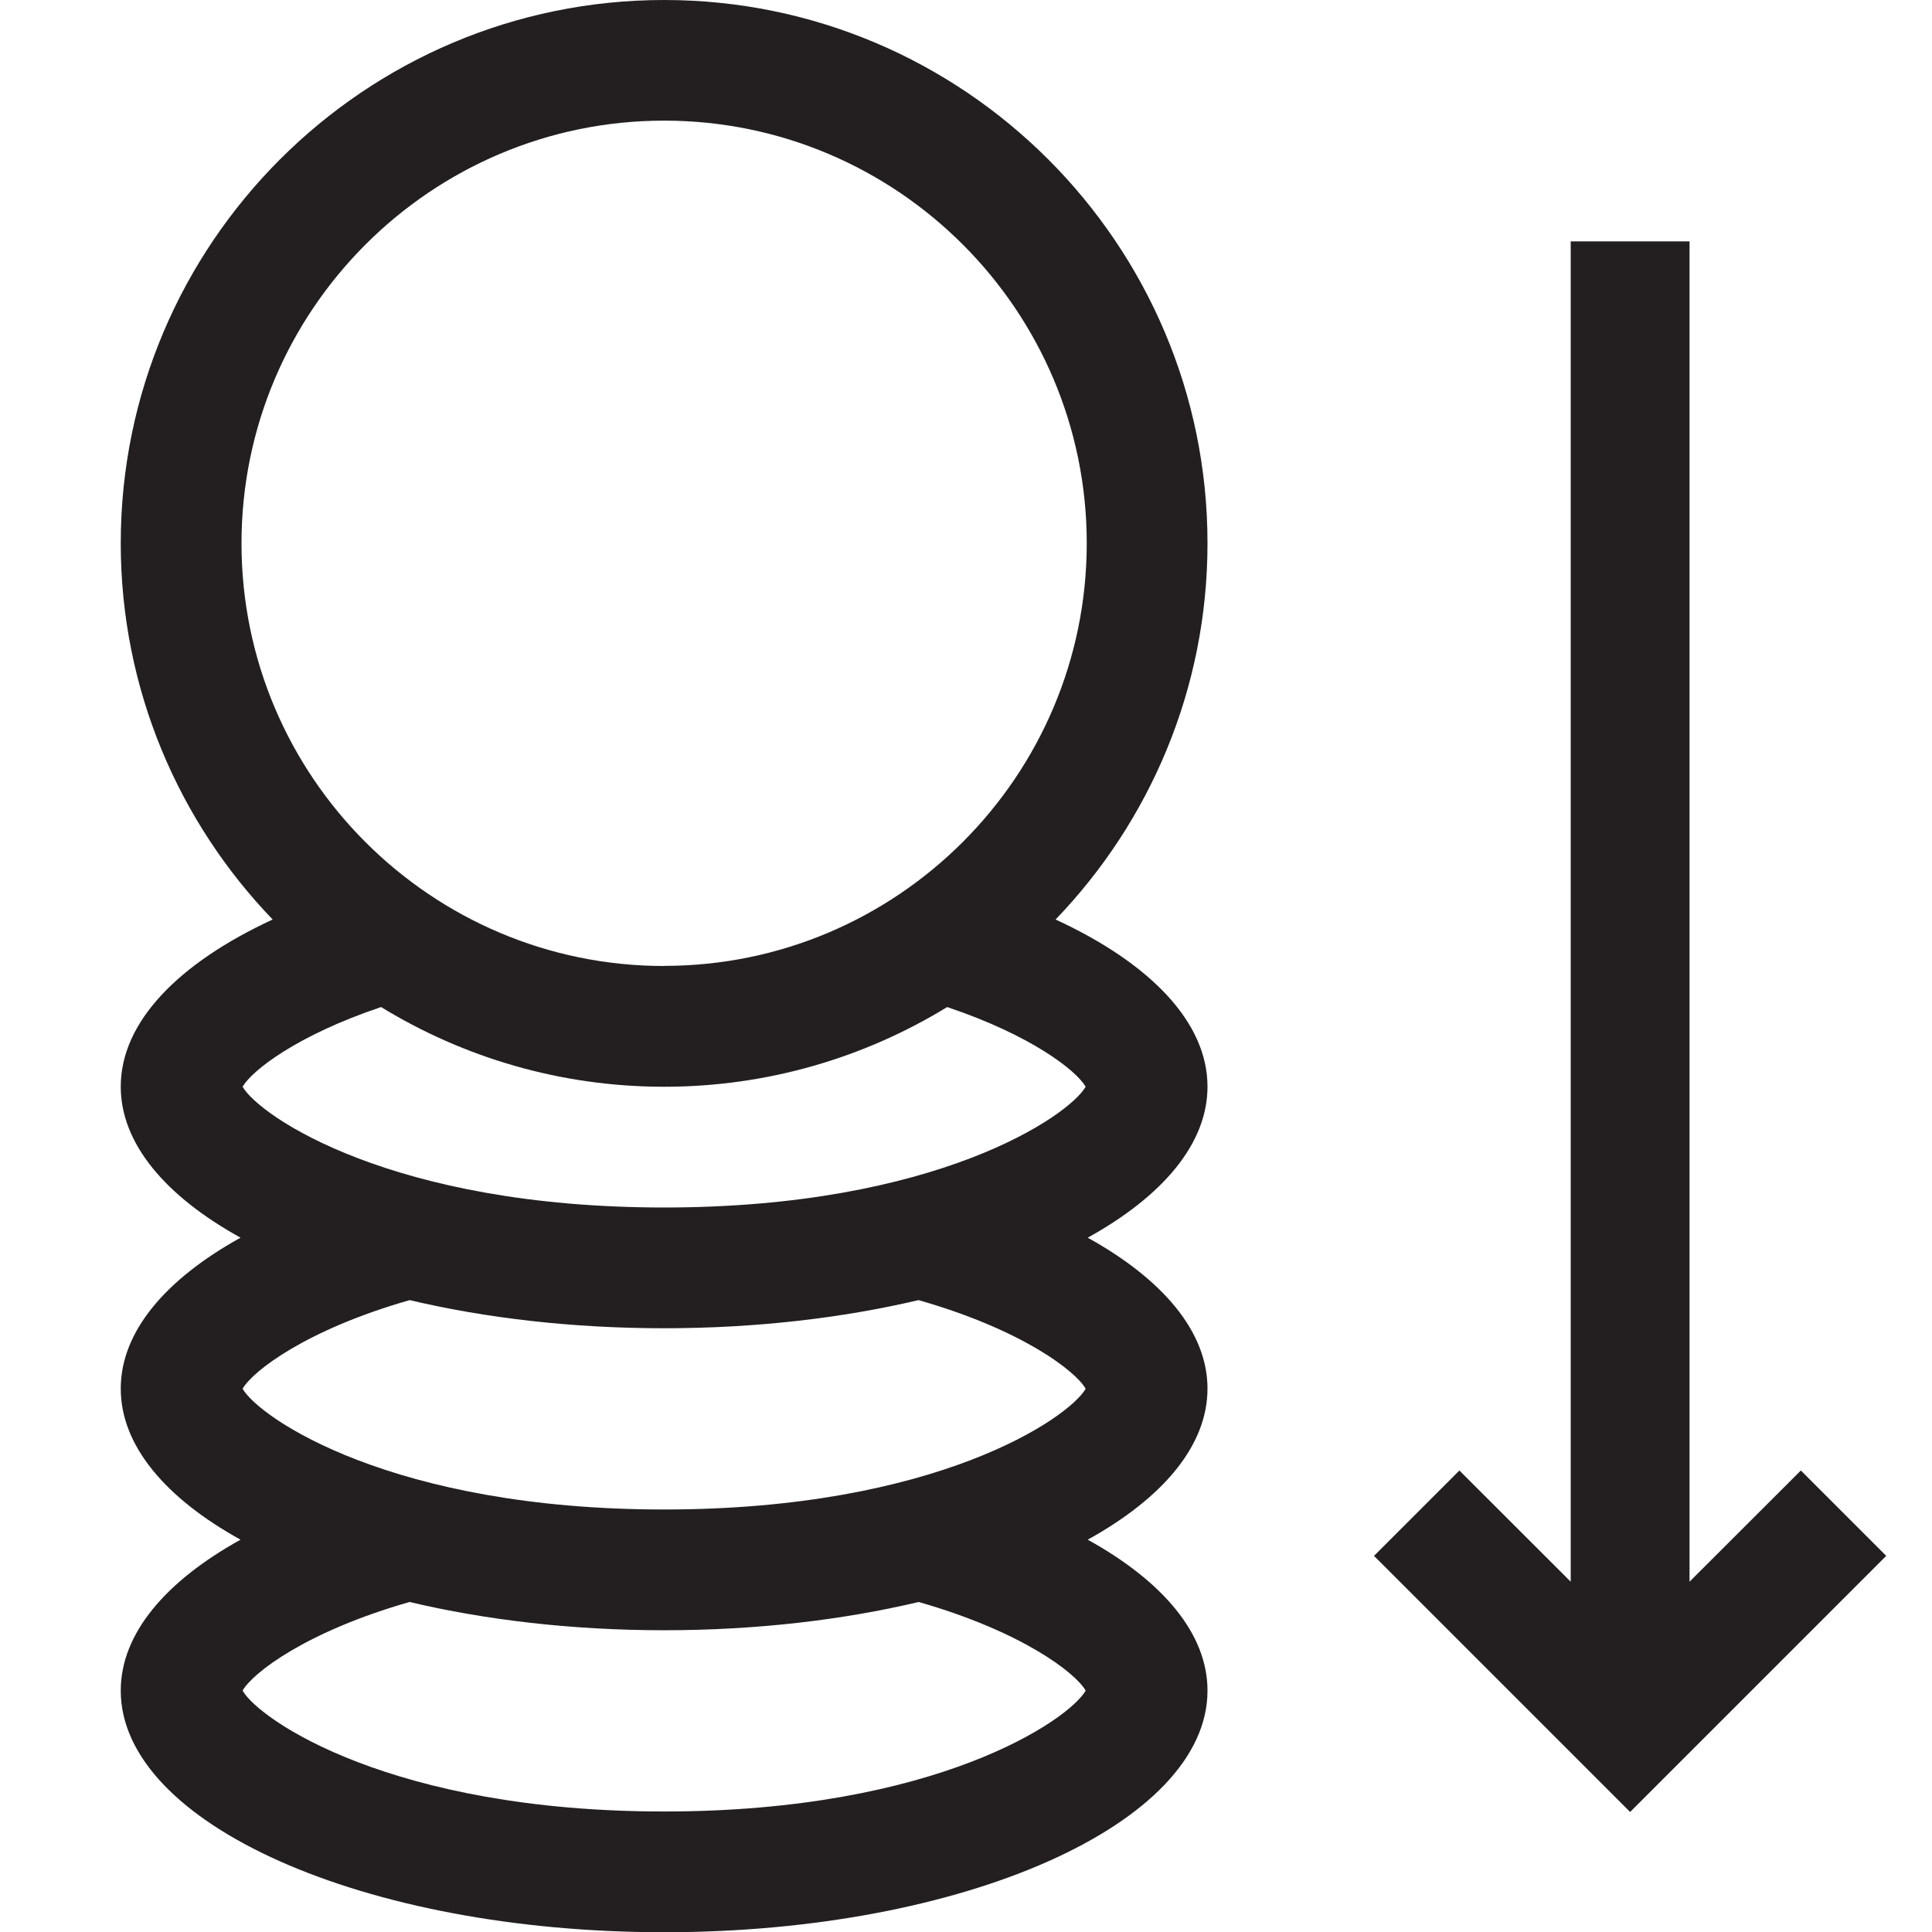 <?xml version="1.0" encoding="utf-8"?>
<svg xmlns="http://www.w3.org/2000/svg" data-name="Layer 1" id="Layer_1" viewBox="0 0 160 160">
  <defs>
    <style>
      .cls-1 {
        fill: #231f20;
        stroke-width: 0px;
      }
    </style>
  </defs>
  <polygon class="cls-1" points="149.14 121.78 139.92 130.99 139.92 19.99 130.08 19.99 130.08 130.99 120.86 121.78 113.79 128.85 135 150.06 135 150.06 135 150.06 156.21 128.85 149.14 121.78"/>
  <path class="cls-1" d="m55,0C30.19,0,10,20.18,10,44.99c0,12.09,4.8,23.07,12.58,31.16-7.78,3.6-12.58,8.47-12.58,13.84,0,4.73,3.72,9.08,9.92,12.51-6.19,3.43-9.92,7.77-9.92,12.5s3.72,9.08,9.92,12.51c-6.19,3.43-9.92,7.77-9.92,12.5,0,11.03,20.19,20.01,45,20.01s45-8.98,45-20.01c0-4.73-3.72-9.07-9.92-12.5,6.2-3.43,9.92-7.78,9.92-12.51s-3.73-9.07-9.92-12.5c6.2-3.43,9.92-7.78,9.92-12.51,0-5.37-4.8-10.25-12.58-13.84,7.78-8.09,12.58-19.07,12.58-31.16C100,20.18,79.81,0,55,0Zm0,150.02c-22.54,0-33.52-7.58-34.91-10.01.85-1.49,5.31-4.91,13.83-7.34,6.29,1.49,13.47,2.34,21.08,2.34s14.79-.85,21.08-2.34c8.51,2.43,12.98,5.85,13.83,7.34-1.39,2.43-12.37,10.01-34.91,10.01Zm0-25.01c-22.54,0-33.51-7.58-34.91-10,.86-1.49,5.32-4.91,13.84-7.34,6.29,1.49,13.46,2.33,21.07,2.33s14.78-.85,21.07-2.33c8.52,2.43,12.99,5.85,13.84,7.34-1.4,2.43-12.37,10-34.91,10Zm34.91-35.01c-1.4,2.43-12.37,10-34.91,10s-33.51-7.57-34.91-10c.77-1.34,4.5-4.26,11.47-6.6,6.83,4.18,14.86,6.6,23.44,6.6s16.61-2.42,23.44-6.6c6.98,2.34,10.7,5.26,11.47,6.6Zm-34.91-10c-19.3,0-35-15.7-35-35S35.7,9.99,55,9.99s35,15.7,35,35-15.7,35-35,35Z"/>
</svg>